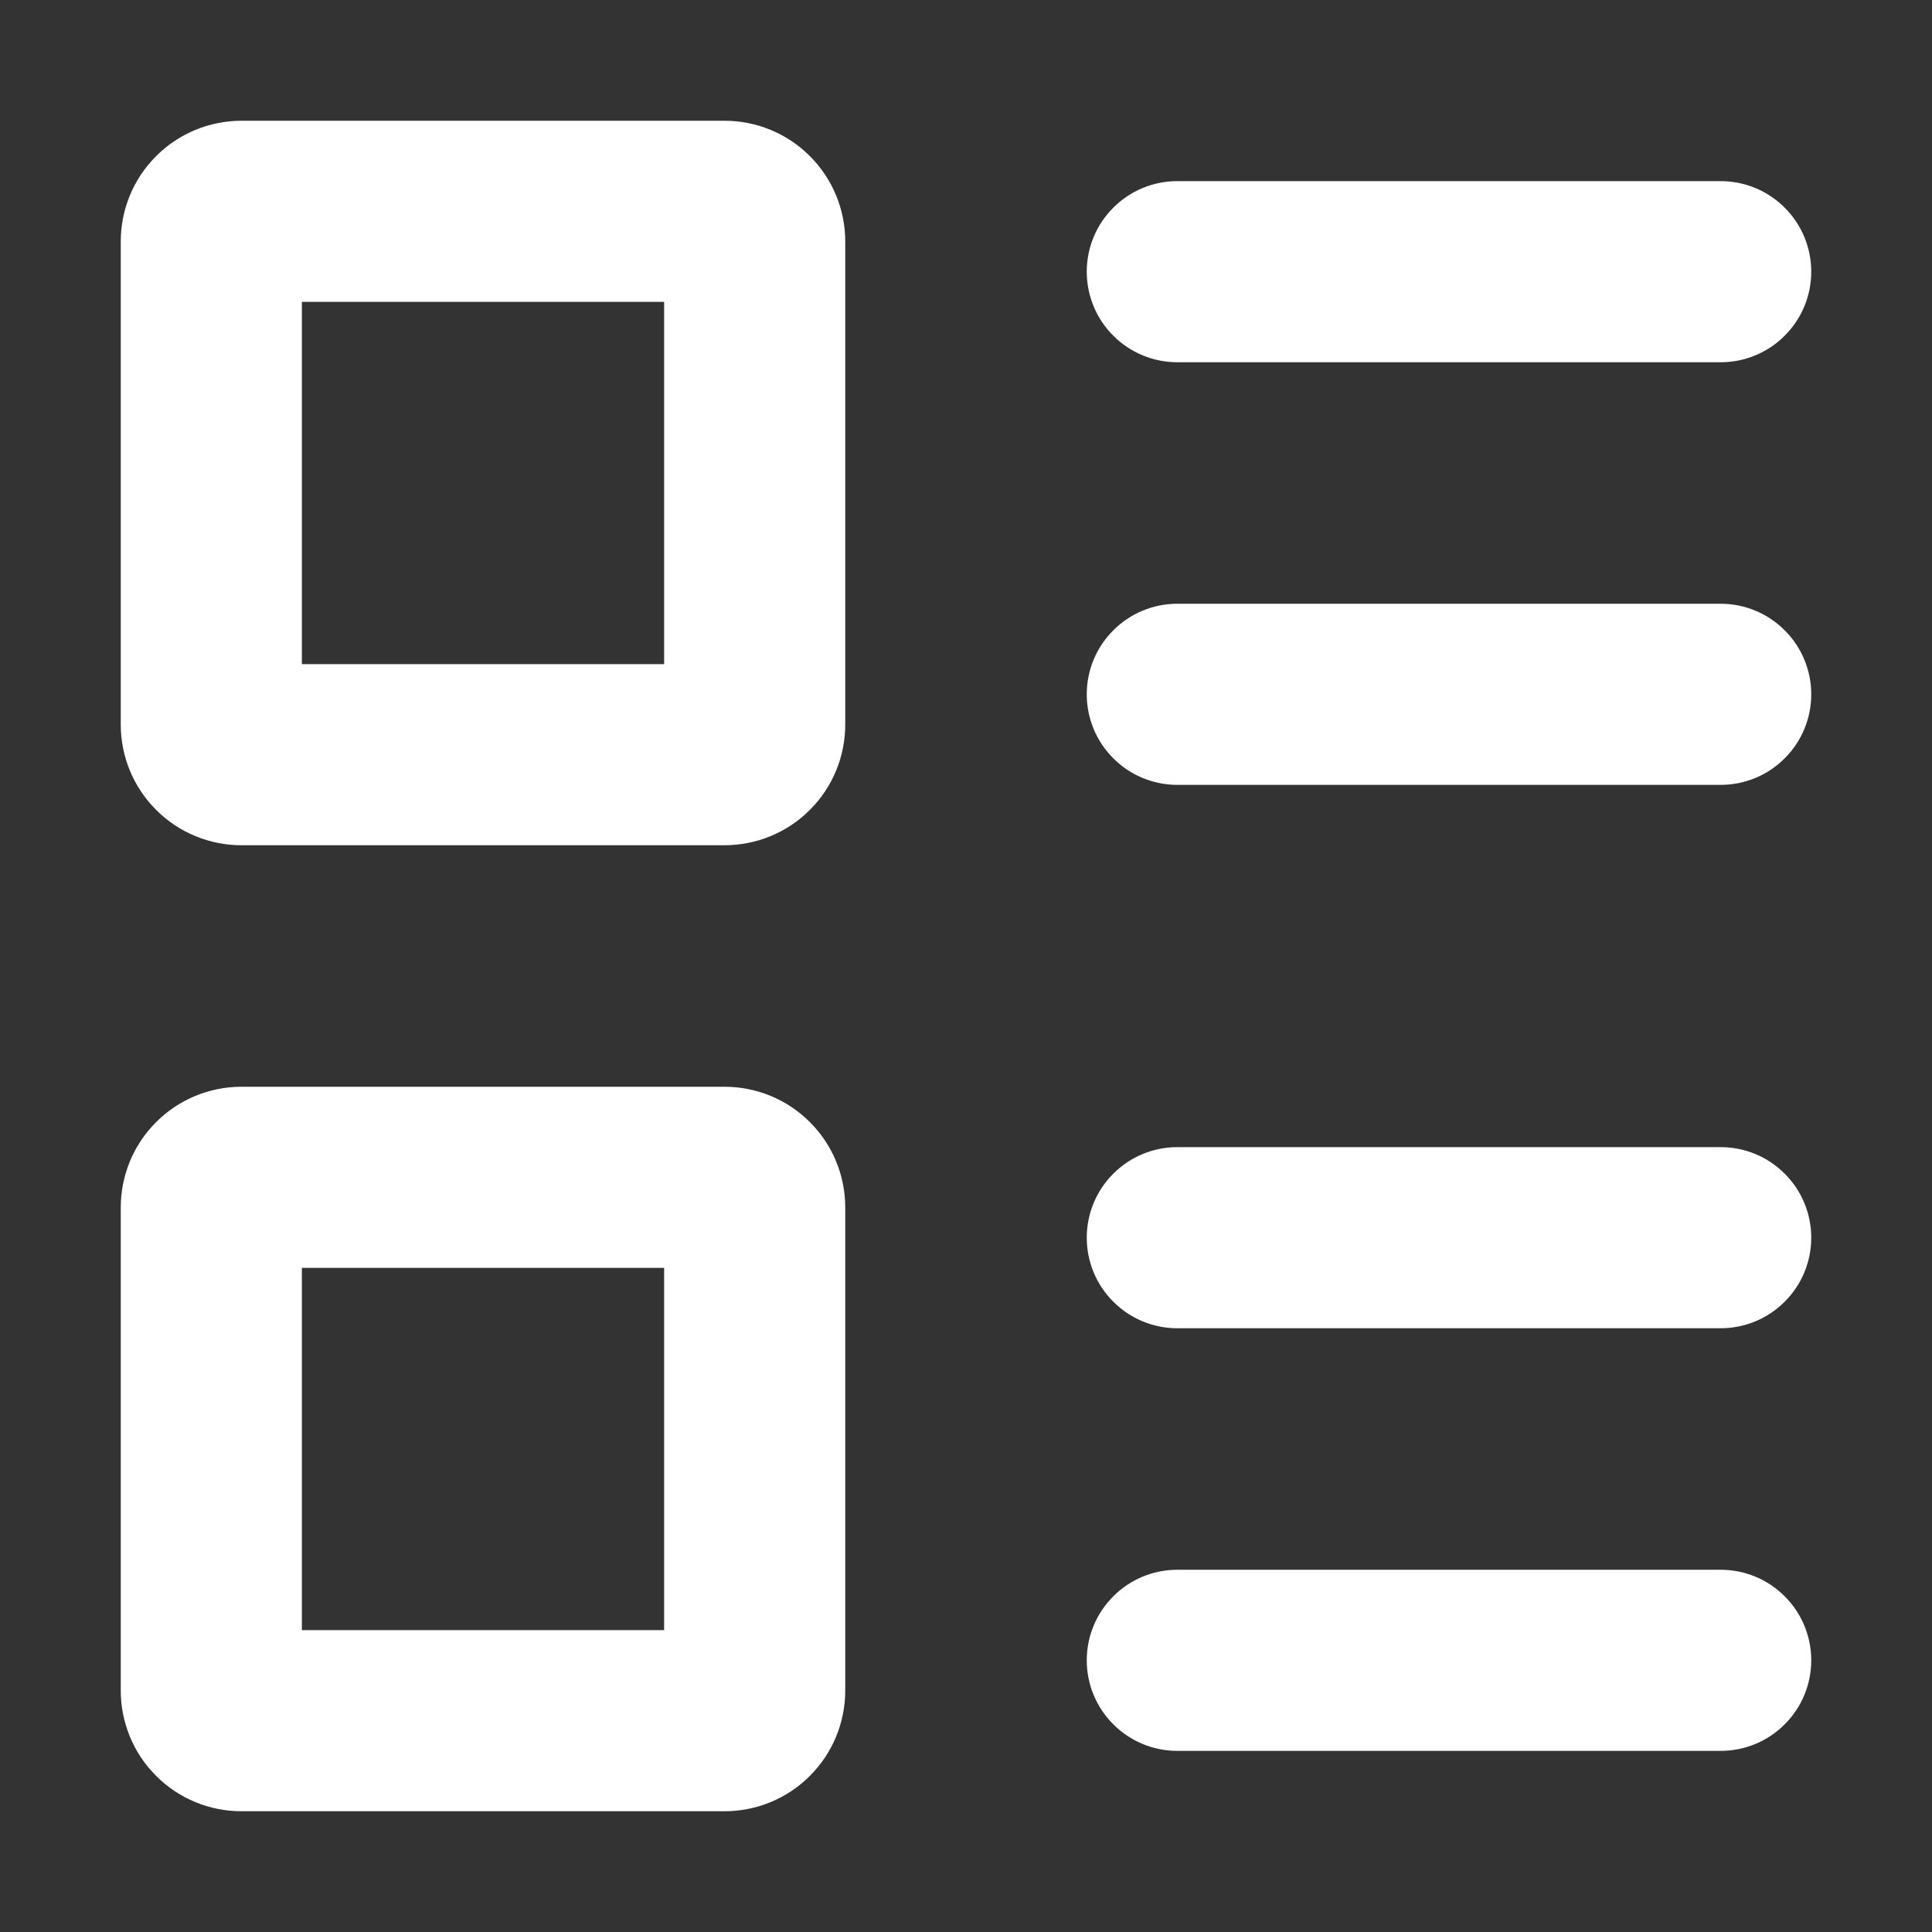 <svg width="16" height="16" viewBox="0 0 16 16" fill="none" xmlns="http://www.w3.org/2000/svg">
<rect x="0" y="0" width="16" height="16" fill="#333333" stroke="none"/>
<path fill-rule="evenodd" clip-rule="evenodd" d="M2.5 5.5V2.5H5.5V5.5H2.5ZM1 2C1 1.735 1.105 1.48 1.293 1.293C1.48 1.105 1.735 1 2 1H6C6.265 1 6.52 1.105 6.707 1.293C6.895 1.48 7 1.735 7 2V6C7 6.265 6.895 6.52 6.707 6.707C6.52 6.895 6.265 7 6 7H2C1.735 7 1.48 6.895 1.293 6.707C1.105 6.52 1 6.265 1 6V2ZM9 2.25C9 2.051 9.079 1.86 9.22 1.72C9.36 1.579 9.551 1.5 9.75 1.5H14.25C14.449 1.5 14.64 1.579 14.78 1.72C14.921 1.86 15 2.051 15 2.25C15 2.449 14.921 2.64 14.78 2.78C14.64 2.921 14.449 3 14.25 3H9.75C9.551 3 9.36 2.921 9.22 2.78C9.079 2.64 9 2.449 9 2.25ZM9.75 5C9.551 5 9.36 5.079 9.22 5.22C9.079 5.36 9 5.551 9 5.75C9 5.949 9.079 6.14 9.22 6.28C9.36 6.421 9.551 6.5 9.75 6.5H14.25C14.449 6.5 14.64 6.421 14.78 6.28C14.921 6.14 15 5.949 15 5.75C15 5.551 14.921 5.36 14.78 5.22C14.64 5.079 14.449 5 14.25 5H9.75ZM2.5 10.5V13.5H5.5V10.5H2.5ZM2 9C1.735 9 1.48 9.105 1.293 9.293C1.105 9.48 1 9.735 1 10V14C1 14.265 1.105 14.52 1.293 14.707C1.48 14.895 1.735 15 2 15H6C6.265 15 6.52 14.895 6.707 14.707C6.895 14.52 7 14.265 7 14V10C7 9.735 6.895 9.48 6.707 9.293C6.52 9.105 6.265 9 6 9H2ZM9.75 9.5C9.551 9.5 9.36 9.579 9.22 9.72C9.079 9.86 9 10.051 9 10.25C9 10.449 9.079 10.64 9.22 10.78C9.36 10.921 9.551 11 9.75 11H14.25C14.449 11 14.64 10.921 14.78 10.78C14.921 10.64 15 10.449 15 10.25C15 10.051 14.921 9.86 14.78 9.72C14.64 9.579 14.449 9.5 14.25 9.5H9.75ZM9.75 13C9.551 13 9.36 13.079 9.22 13.22C9.079 13.36 9 13.551 9 13.75C9 13.949 9.079 14.14 9.22 14.28C9.36 14.421 9.551 14.5 9.75 14.5H14.25C14.449 14.5 14.64 14.421 14.78 14.28C14.921 14.14 15 13.949 15 13.75C15 13.551 14.921 13.36 14.78 13.22C14.64 13.079 14.449 13 14.25 13H9.75Z" fill="white"/>
</svg>

